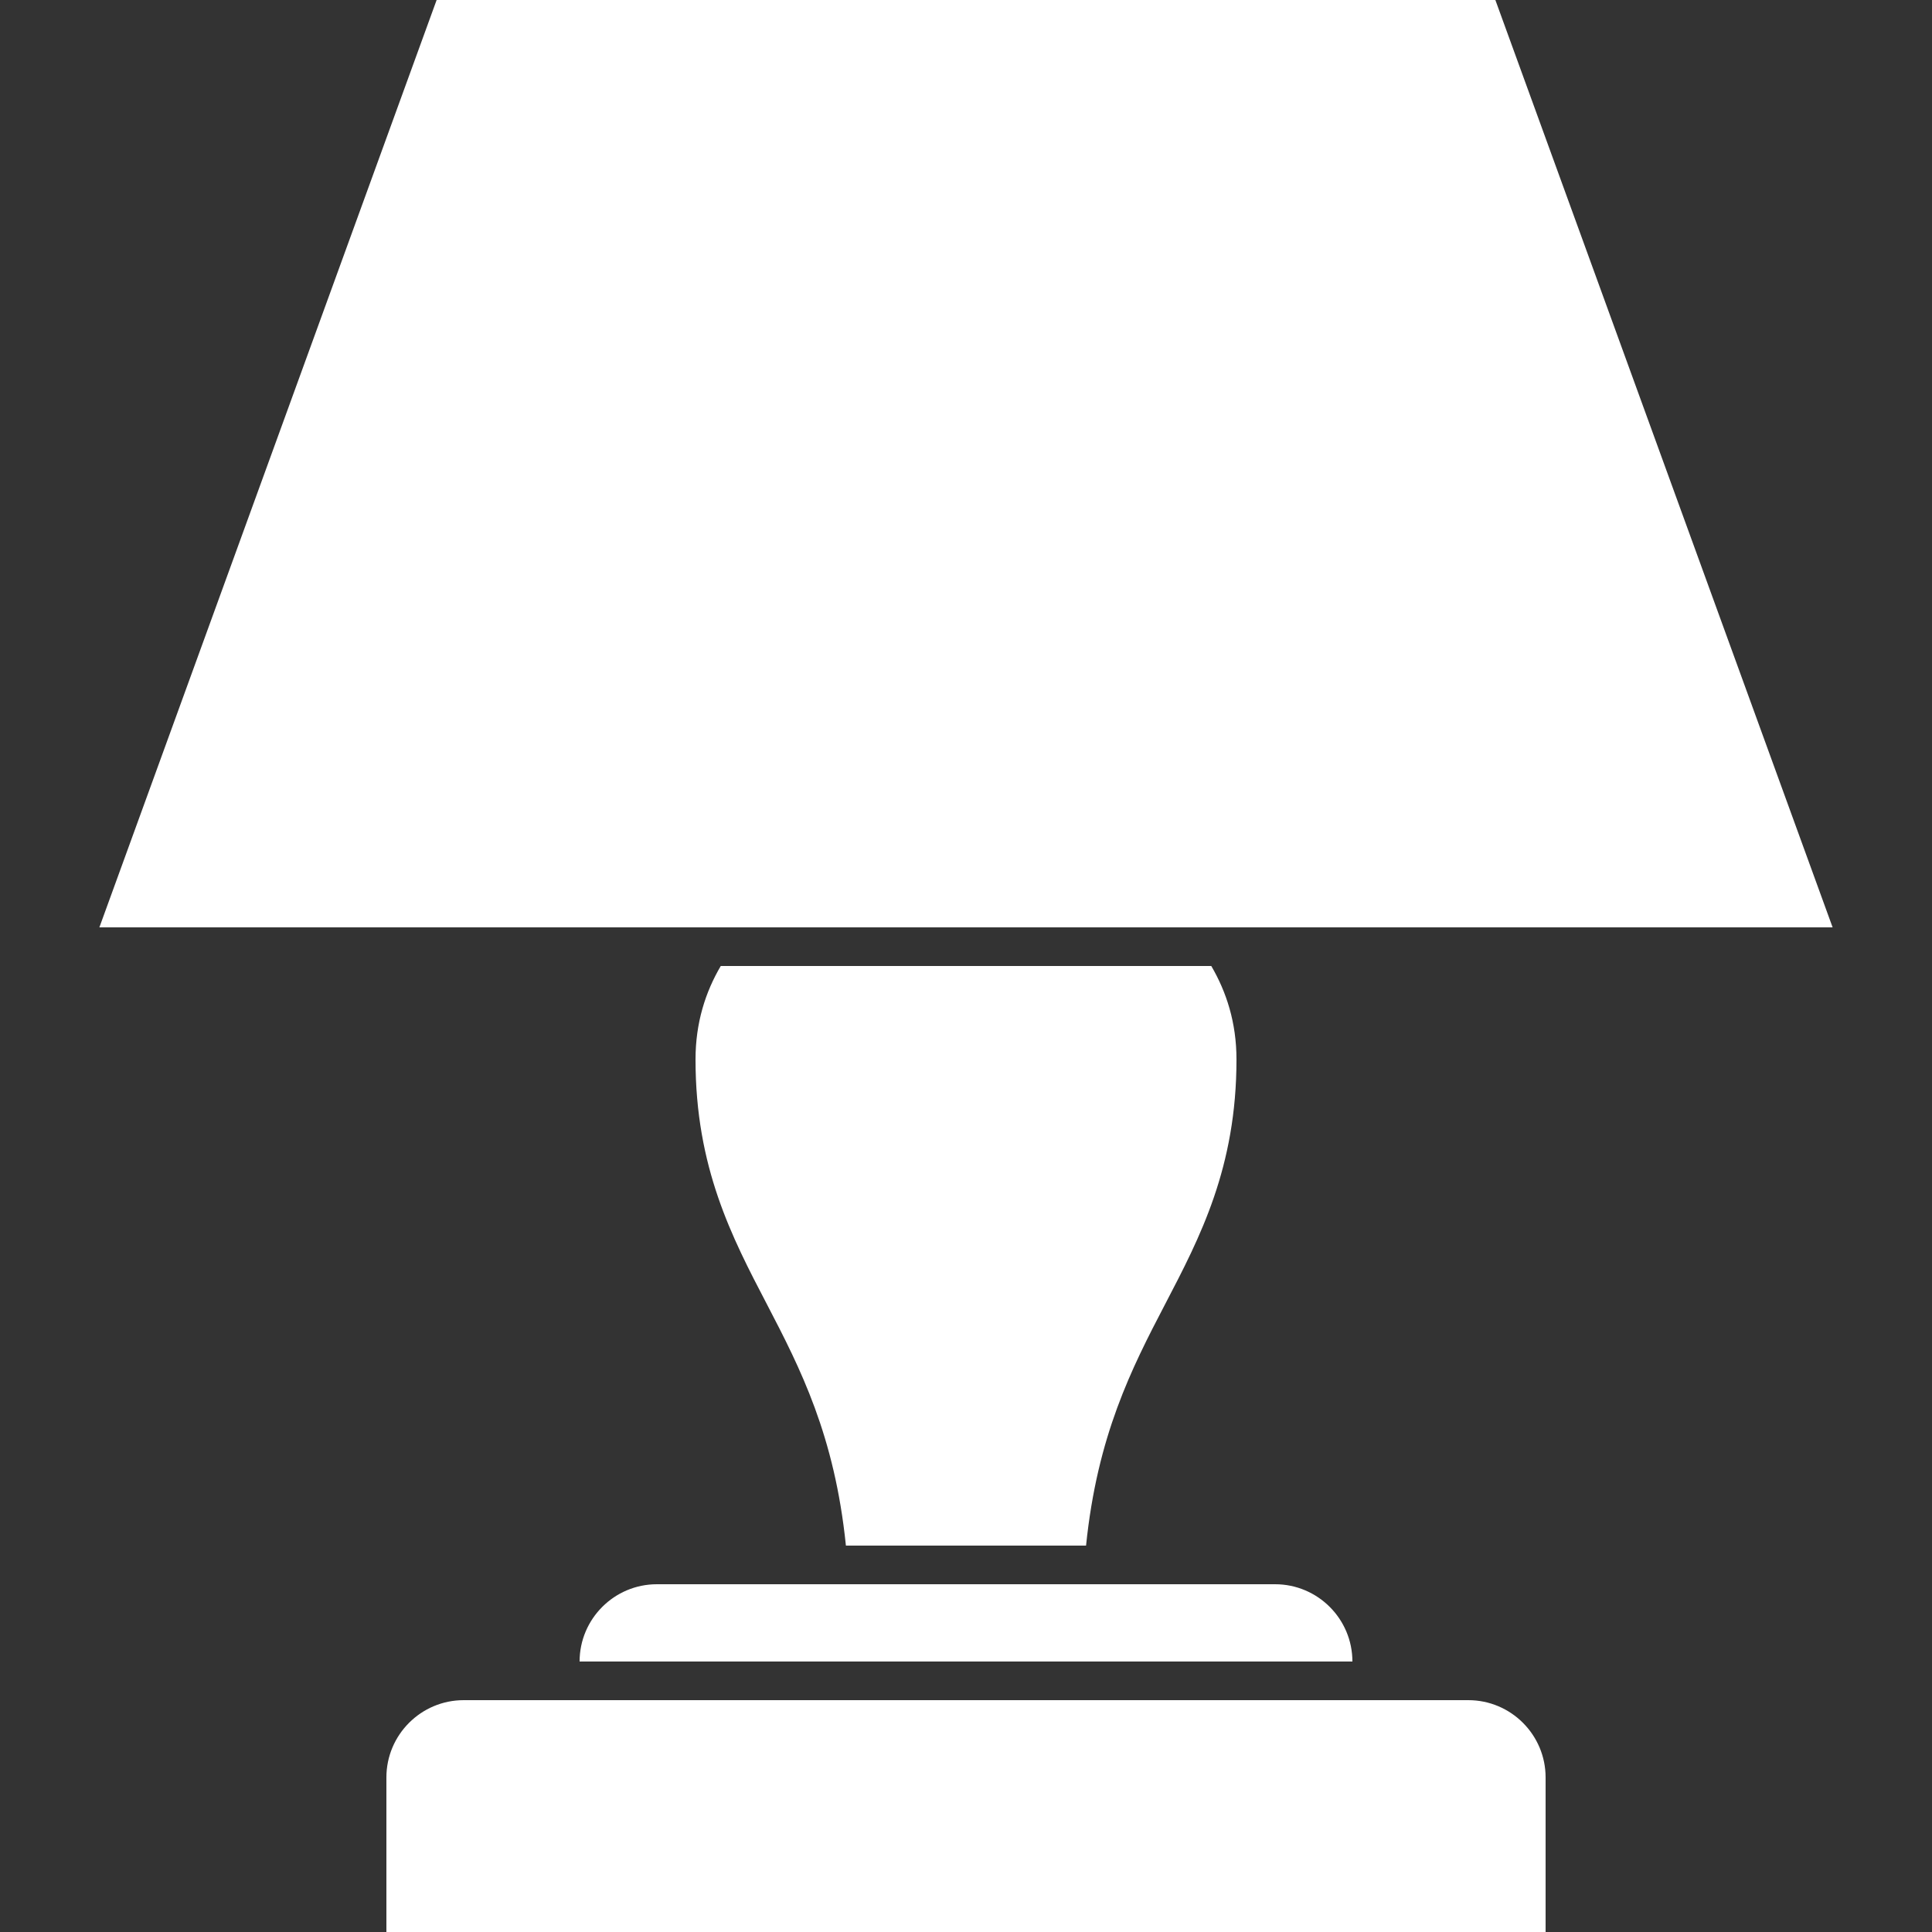 <?xml version="1.0" encoding="UTF-8"?> <svg xmlns="http://www.w3.org/2000/svg" width="50" height="50" viewBox="0 0 50 50" fill="none"><rect x="0" y="0" width="50" height="50" fill="#333333" stroke="none"/><path d="M47.428 24H2.572L11.3 0H38.7L47.428 24ZM21.892 40H28.107C28.398 37.154 29.283 35.42 30.154 33.751C31.062 32.011 32 30.212 32 27.418C32 26.465 31.739 25.668 31.348 25H18.653C18.26 25.668 18 26.465 18 27.418C18 30.212 18.938 32.011 19.846 33.751C20.716 35.42 21.601 37.154 21.892 40ZM40 50H10V46C10 44.897 10.897 44 12 44H38C39.103 44 40 44.897 40 46V50ZM33 41H17C15.897 41 15 41.897 15 43H35C35 41.897 34.103 41 33 41Z" fill="white"></path></svg> 